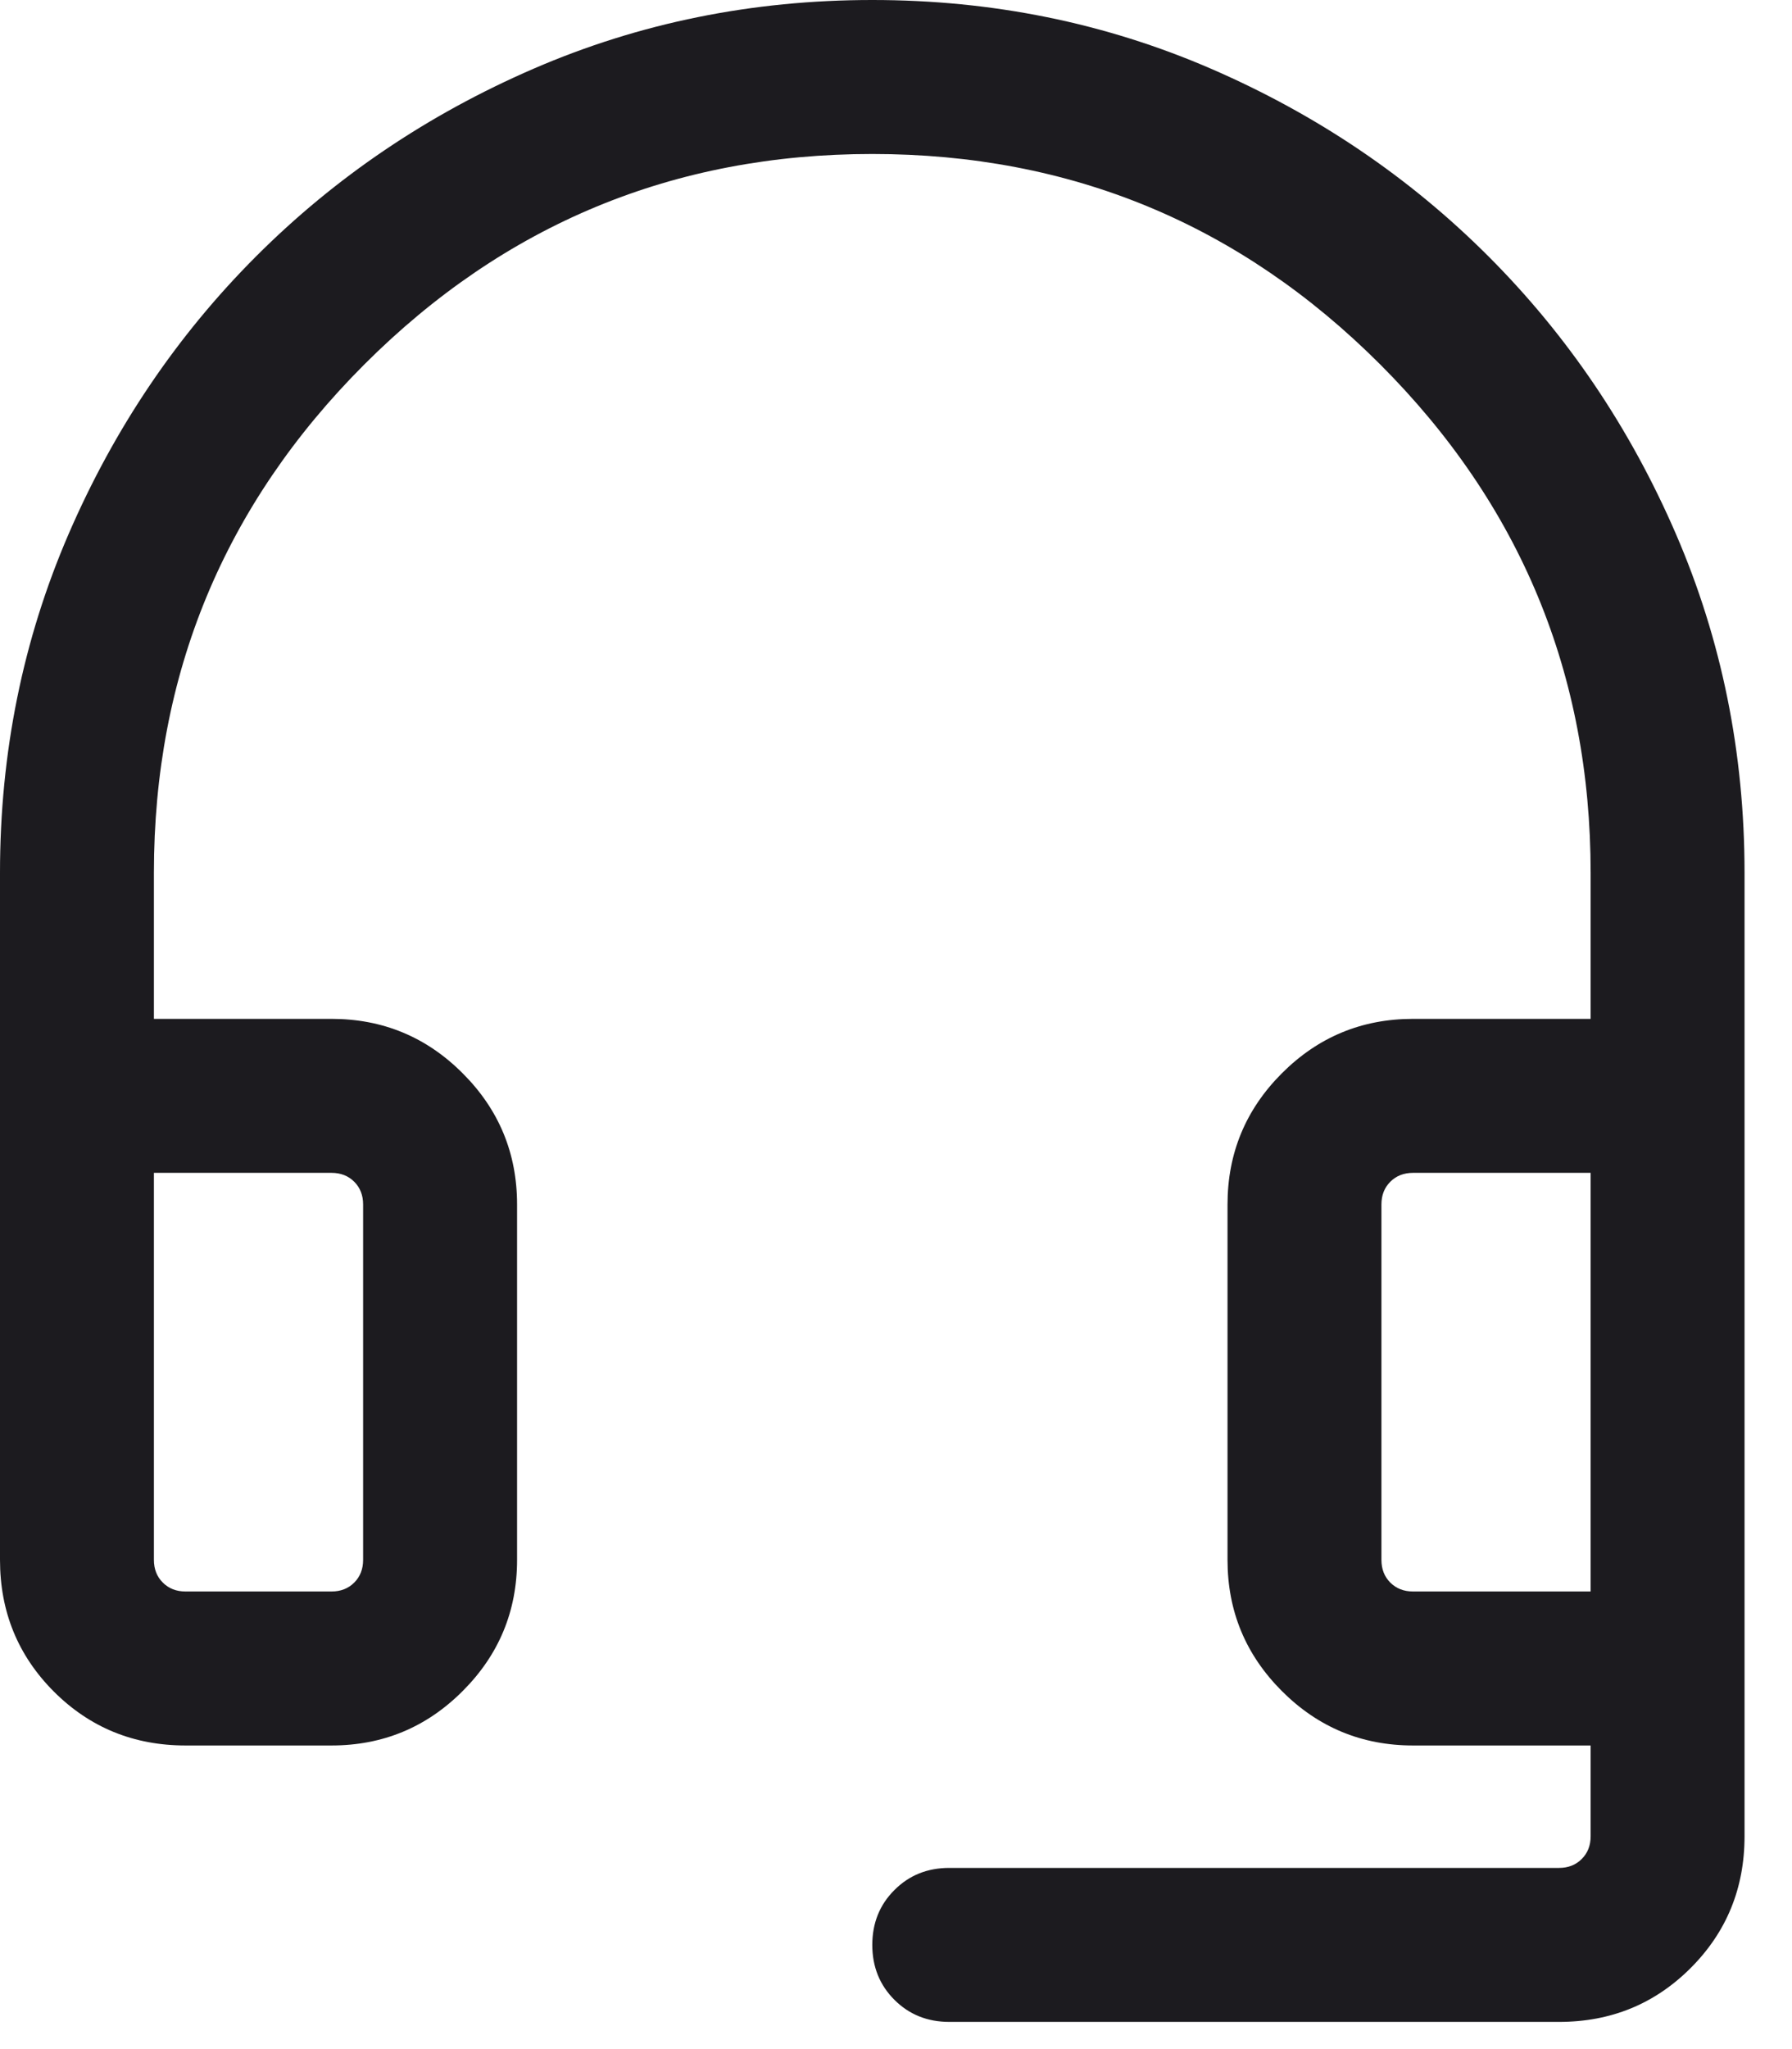 <svg width="35" height="40" viewBox="0 0 35 40" fill="none" xmlns="http://www.w3.org/2000/svg">
<path d="M3.623 34.073C2.611 34.073 1.754 33.722 1.052 33.021C0.351 32.319 0 31.462 0 30.45V17.037C0 14.693 0.447 12.489 1.341 10.422C2.236 8.356 3.456 6.55 5.003 5.003C6.55 3.456 8.356 2.236 10.422 1.341C12.489 0.447 14.693 0 17.037 0C19.38 0 21.585 0.447 23.651 1.341C25.717 2.236 27.523 3.456 29.07 5.003C30.617 6.55 31.838 8.356 32.732 10.422C33.626 12.489 34.073 14.693 34.073 17.037V35.846C34.073 36.859 33.722 37.716 33.021 38.417C32.319 39.119 31.462 39.469 30.45 39.469H18.54C18.113 39.469 17.756 39.325 17.469 39.038C17.181 38.75 17.037 38.393 17.037 37.966C17.037 37.54 17.181 37.182 17.469 36.895C17.756 36.607 18.113 36.463 18.54 36.463H30.45C30.63 36.463 30.778 36.405 30.893 36.289C31.009 36.174 31.067 36.026 31.067 35.846V34.073H27.598C26.598 34.073 25.745 33.719 25.037 33.011C24.329 32.303 23.975 31.45 23.975 30.45V23.512C23.975 22.513 24.329 21.659 25.037 20.951C25.745 20.243 26.598 19.889 27.598 19.889H31.067V17.037C31.067 13.162 29.697 9.855 26.958 7.115C24.219 4.376 20.912 3.006 17.037 3.006C13.162 3.006 9.855 4.376 7.115 7.115C4.376 9.855 3.006 13.162 3.006 17.037V19.889H6.475C7.475 19.889 8.329 20.243 9.036 20.951C9.745 21.659 10.099 22.513 10.099 23.512V30.45C10.099 31.45 9.745 32.303 9.036 33.011C8.329 33.719 7.475 34.073 6.475 34.073H3.623ZM3.623 31.067H6.475C6.655 31.067 6.803 31.009 6.919 30.893C7.034 30.778 7.092 30.63 7.092 30.45V23.512C7.092 23.332 7.034 23.184 6.919 23.069C6.803 22.953 6.655 22.895 6.475 22.895H3.006V30.45C3.006 30.63 3.064 30.778 3.18 30.893C3.295 31.009 3.443 31.067 3.623 31.067ZM27.598 31.067H31.067V22.895H27.598C27.418 22.895 27.27 22.953 27.154 23.069C27.039 23.184 26.981 23.332 26.981 23.512V30.45C26.981 30.63 27.039 30.778 27.154 30.893C27.27 31.009 27.418 31.067 27.598 31.067ZM27.598 22.895H26.981H31.067H27.598Z" fill="#1C1B1F"/>
</svg>
